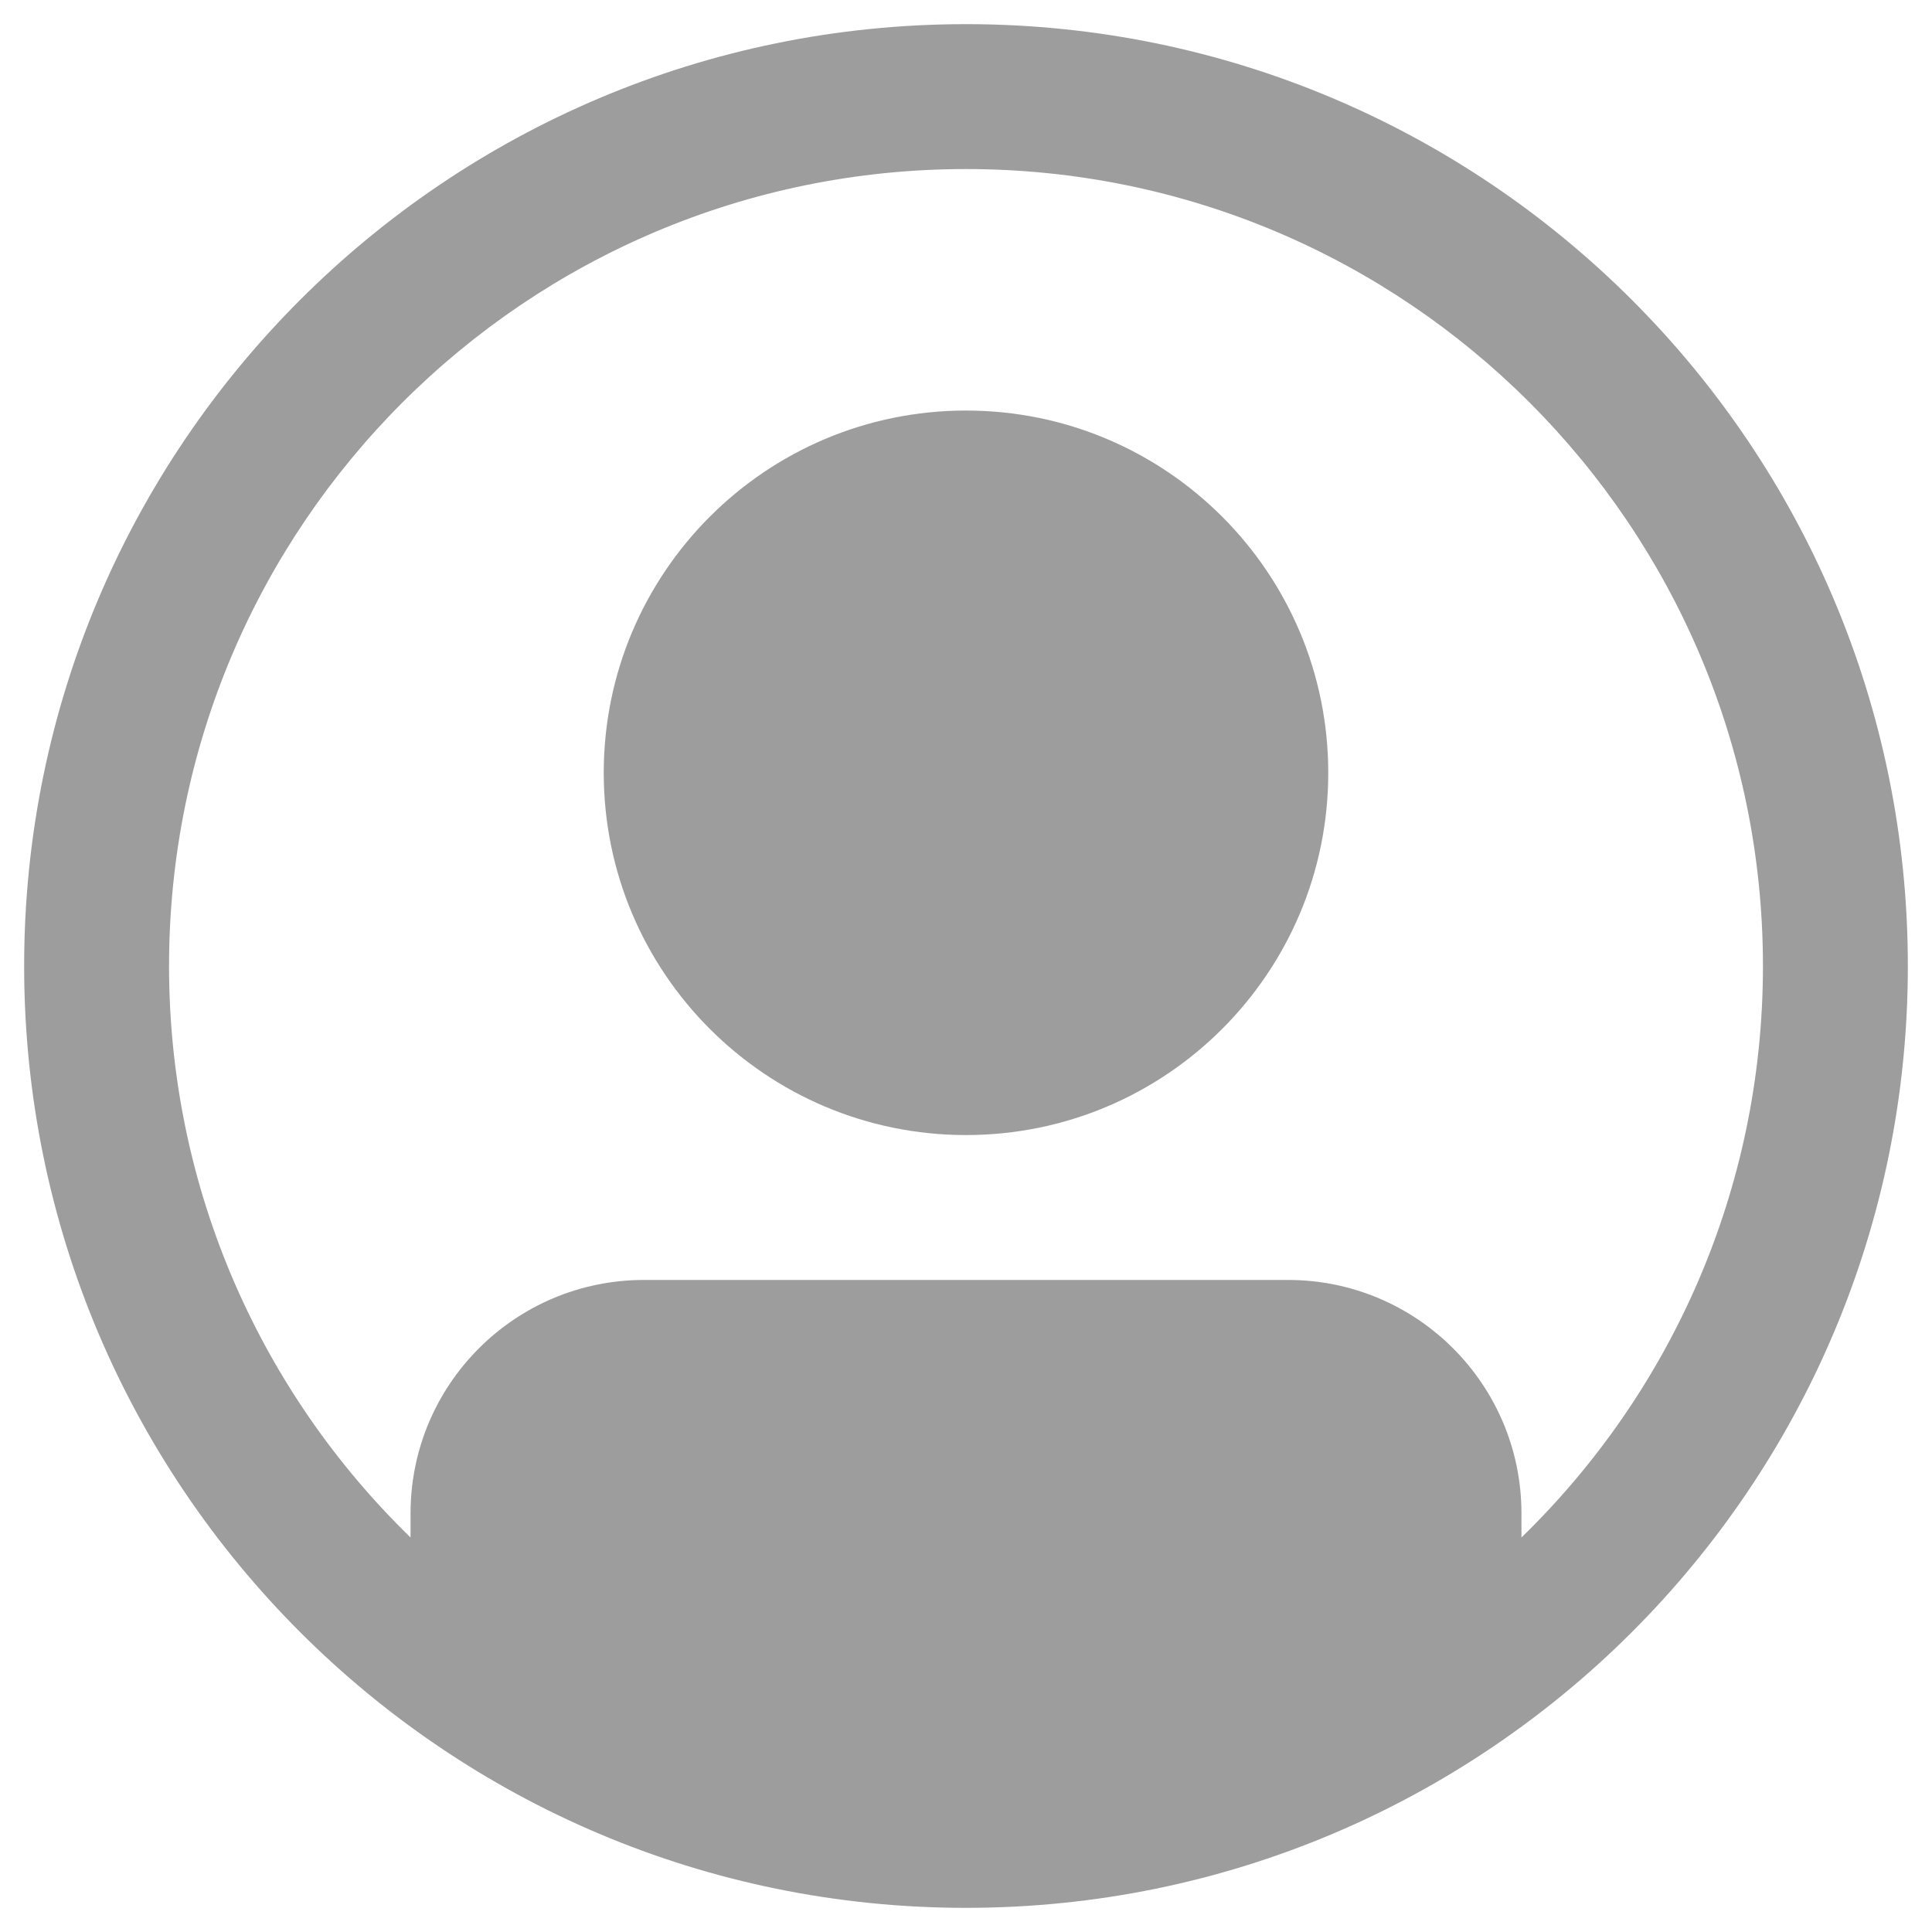 <svg width="40" height="40" viewBox="0 0 40 40" fill="none" xmlns="http://www.w3.org/2000/svg">
<path fill-rule="evenodd" clip-rule="evenodd" d="M12.5 16C12.5 11.858 15.858 8.5 20 8.5C24.142 8.5 27.5 11.858 27.5 16C27.5 20.142 24.142 23.5 20 23.5C15.858 23.5 12.5 20.142 12.5 16Z" fill="#9D9D9D"/>
<path fill-rule="evenodd" clip-rule="evenodd" d="M3.5 20C3.5 10.887 10.887 3.5 20 3.5C29.113 3.5 36.5 10.887 36.5 20C36.5 24.641 34.584 28.834 31.5 31.832V31.333C31.5 28.664 29.336 26.5 26.667 26.5H13.333C10.664 26.5 8.5 28.664 8.5 31.333V31.832C5.416 28.834 3.5 24.641 3.5 20ZM20 39.5C30.77 39.5 39.5 30.77 39.5 20C39.5 9.23 30.77 0.5 20 0.5C9.23 0.5 0.5 9.23 0.5 20C0.5 30.77 9.23 39.5 20 39.5Z" fill="#9D9D9D"/>
</svg>
